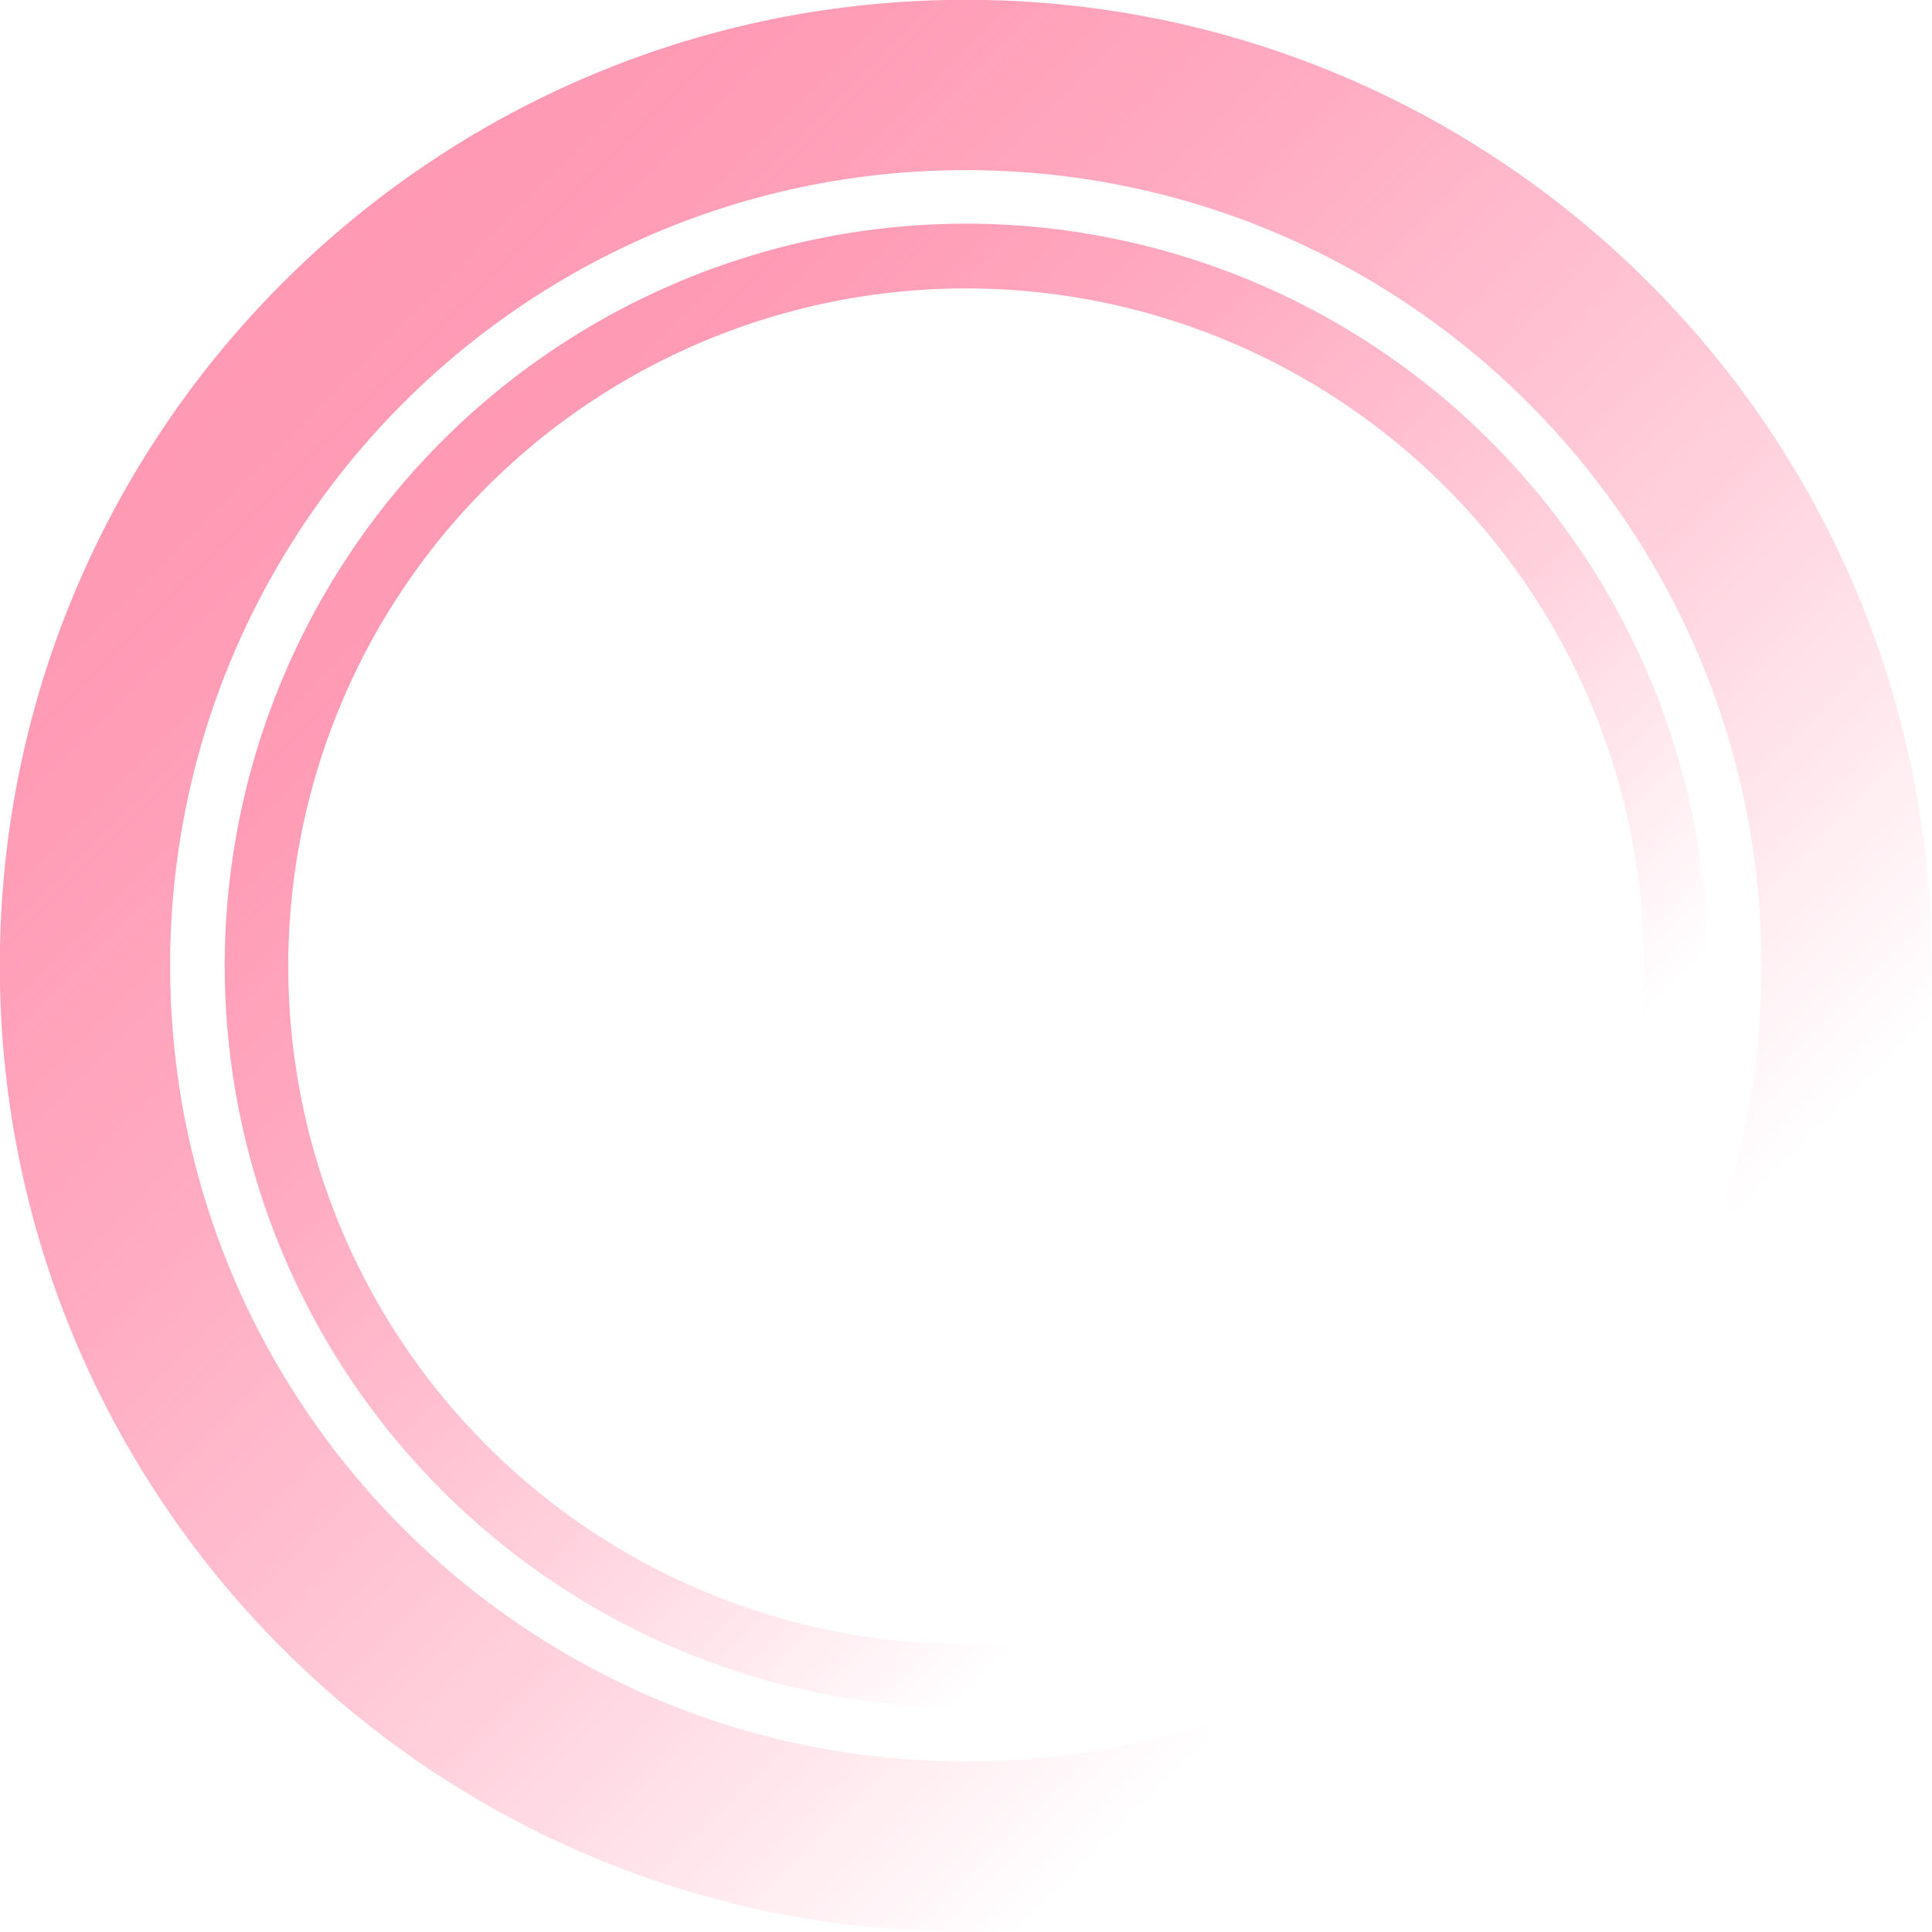 <?xml version="1.0" encoding="UTF-8"?><svg xmlns="http://www.w3.org/2000/svg" xmlns:xlink="http://www.w3.org/1999/xlink" data-name="Layer 1" height="447.5" preserveAspectRatio="xMidYMid meet" version="1.0" viewBox="26.3 26.3 447.5 447.5" width="447.5" zoomAndPan="magnify"><defs><linearGradient gradientUnits="userSpaceOnUse" id="a" x1="91.79" x2="396.11" xlink:actuate="onLoad" xlink:show="other" xlink:type="simple" xmlns:xlink="http://www.w3.org/1999/xlink" y1="91.79" y2="396.11"><stop offset="0" stop-color="#ff99b4"/><stop offset=".09" stop-color="#ff99b4" stop-opacity=".98"/><stop offset=".2" stop-color="#ff99b4" stop-opacity=".91"/><stop offset=".33" stop-color="#ff99b4" stop-opacity=".81"/><stop offset=".46" stop-color="#ff99b4" stop-opacity=".66"/><stop offset=".61" stop-color="#ff99b4" stop-opacity=".47"/><stop offset=".76" stop-color="#ff99b4" stop-opacity=".24"/><stop offset=".91" stop-color="#ff99b4" stop-opacity="0"/></linearGradient><linearGradient id="b" x1="128.45" x2="355.3" xlink:actuate="onLoad" xlink:href="#a" xlink:show="other" xlink:type="simple" xmlns:xlink="http://www.w3.org/1999/xlink" y1="128.45" y2="355.3"/></defs><path d="M304.55,426.08A184.4,184.4,0,0,1,250,434.29C148.22,434.29,65.71,351.78,65.71,250S148.22,65.71,250,65.71,434.29,148.22,434.29,250a184.4,184.4,0,0,1-8.21,54.55l30.79,30.79A222.9,222.9,0,0,0,473.74,250C473.74,126.43,373.57,26.26,250,26.26S26.26,126.43,26.26,250,126.43,473.74,250,473.74a222.9,222.9,0,0,0,85.34-16.87Z" fill="url(#a)"/><path d="M250,78.1a171.9,171.9,0,1,0,44.53,338l-12.31-12.32A157,157,0,1,1,403.75,282.22l12.32,12.31A172,172,0,0,0,250,78.1Z" fill="url(#b)"/></svg>